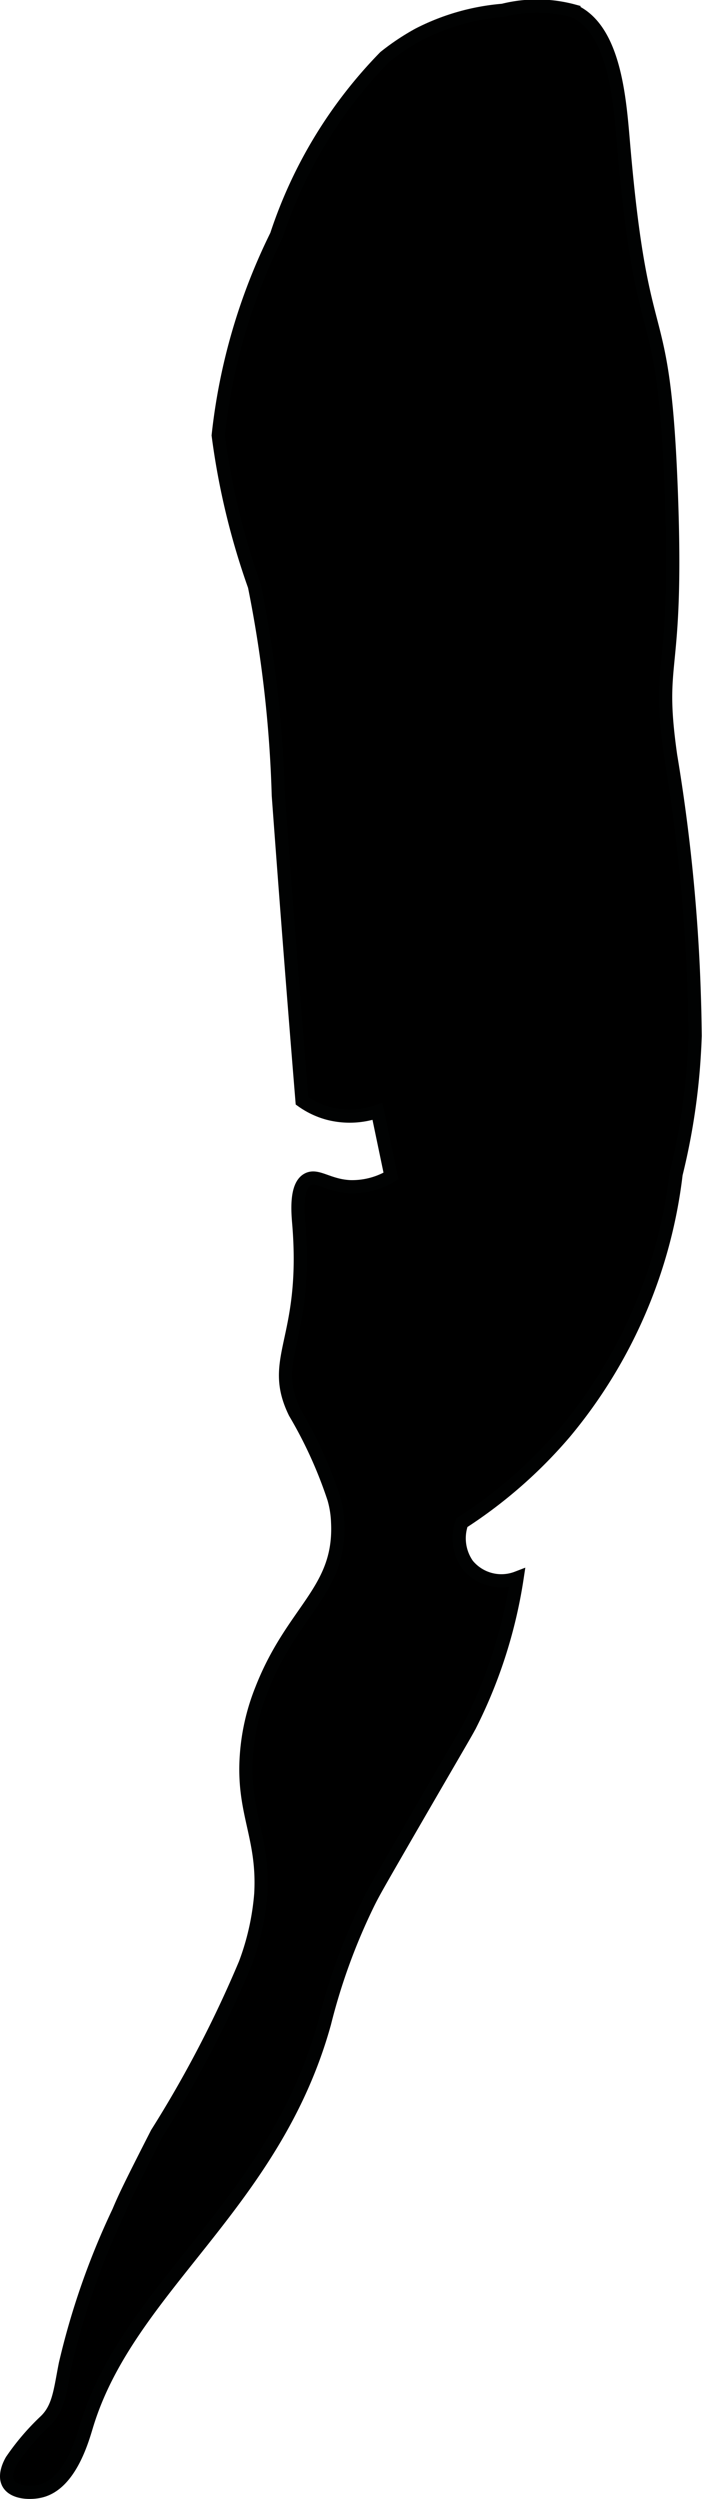 <?xml version="1.0" encoding="UTF-8"?>
<svg xmlns="http://www.w3.org/2000/svg"
     version="1.1"
     width="2.81mm"
     height="9.999mm"
     viewBox="0 0 7.965 28.344">
   <defs>
      <style type="text/css">
      .a {
        stroke: #010202;
        stroke-miterlimit: 10;
        stroke-width: 0.15px;
      }
    </style>
   </defs>
   <path class="a"
         d="M3.137,2.669a6.753,6.753,0,0,0-.661,2.269A8.308,8.308,0,0,0,2.887,6.648a14.079,14.079,0,0,1,.271,2.375c.056.761.143,1.927.269,3.464a.932.932,0,0,0,.294.14.964.964,0,0,0,.562-.021l.153.733a.86.86,0,0,1-.466.121c-.245-.012-.37-.142-.479-.083-.14.075-.111.382-.1.512.106,1.315-.349,1.513-.045,2.134a4.97,4.97,0,0,1,.442.973,1.112,1.112,0,0,1,.043.271c.038.778-.511.99-.865,1.899a2.465,2.465,0,0,0-.17.738c-.048.655.2.928.163,1.578a2.906,2.906,0,0,1-.177.79A13.157,13.157,0,0,1,1.78,24.196c-.309.605-.369.733-.435.89a8.528,8.528,0,0,0-.604,1.729c-.059.297-.072.497-.229.646a2.718,2.718,0,0,0-.375.438L.132,27.906c-.022.038-.091.169-.037.263.062.108.257.115.375.083.329-.088.466-.585.512-.736.473-1.572,2.13-2.502,2.701-4.572a6.879,6.879,0,0,1,.496-1.359c.058-.117.097-.186.477-.844.631-1.09.639-1.097.69-1.198a5.538,5.538,0,0,0,.521-1.646.496.496,0,0,1-.562-.149.521.521,0,0,1-.064-.477,5.34,5.34,0,0,0,1.166-1.02,5.6,5.6,0,0,0,1.264-2.934,7.496,7.496,0,0,0,.216-1.567,20.426,20.426,0,0,0-.278-3.181c-.164-1.159.09-.828.007-3.006-.088-2.313-.325-1.402-.542-3.938-.043-.499-.098-1.286-.562-1.5a1.589,1.589,0,0,0-.806-.008,2.55,2.55,0,0,0-.958.274,2.676,2.676,0,0,0-.382.255A5.225,5.225,0,0,0,3.137,2.669Z"/>
</svg>
